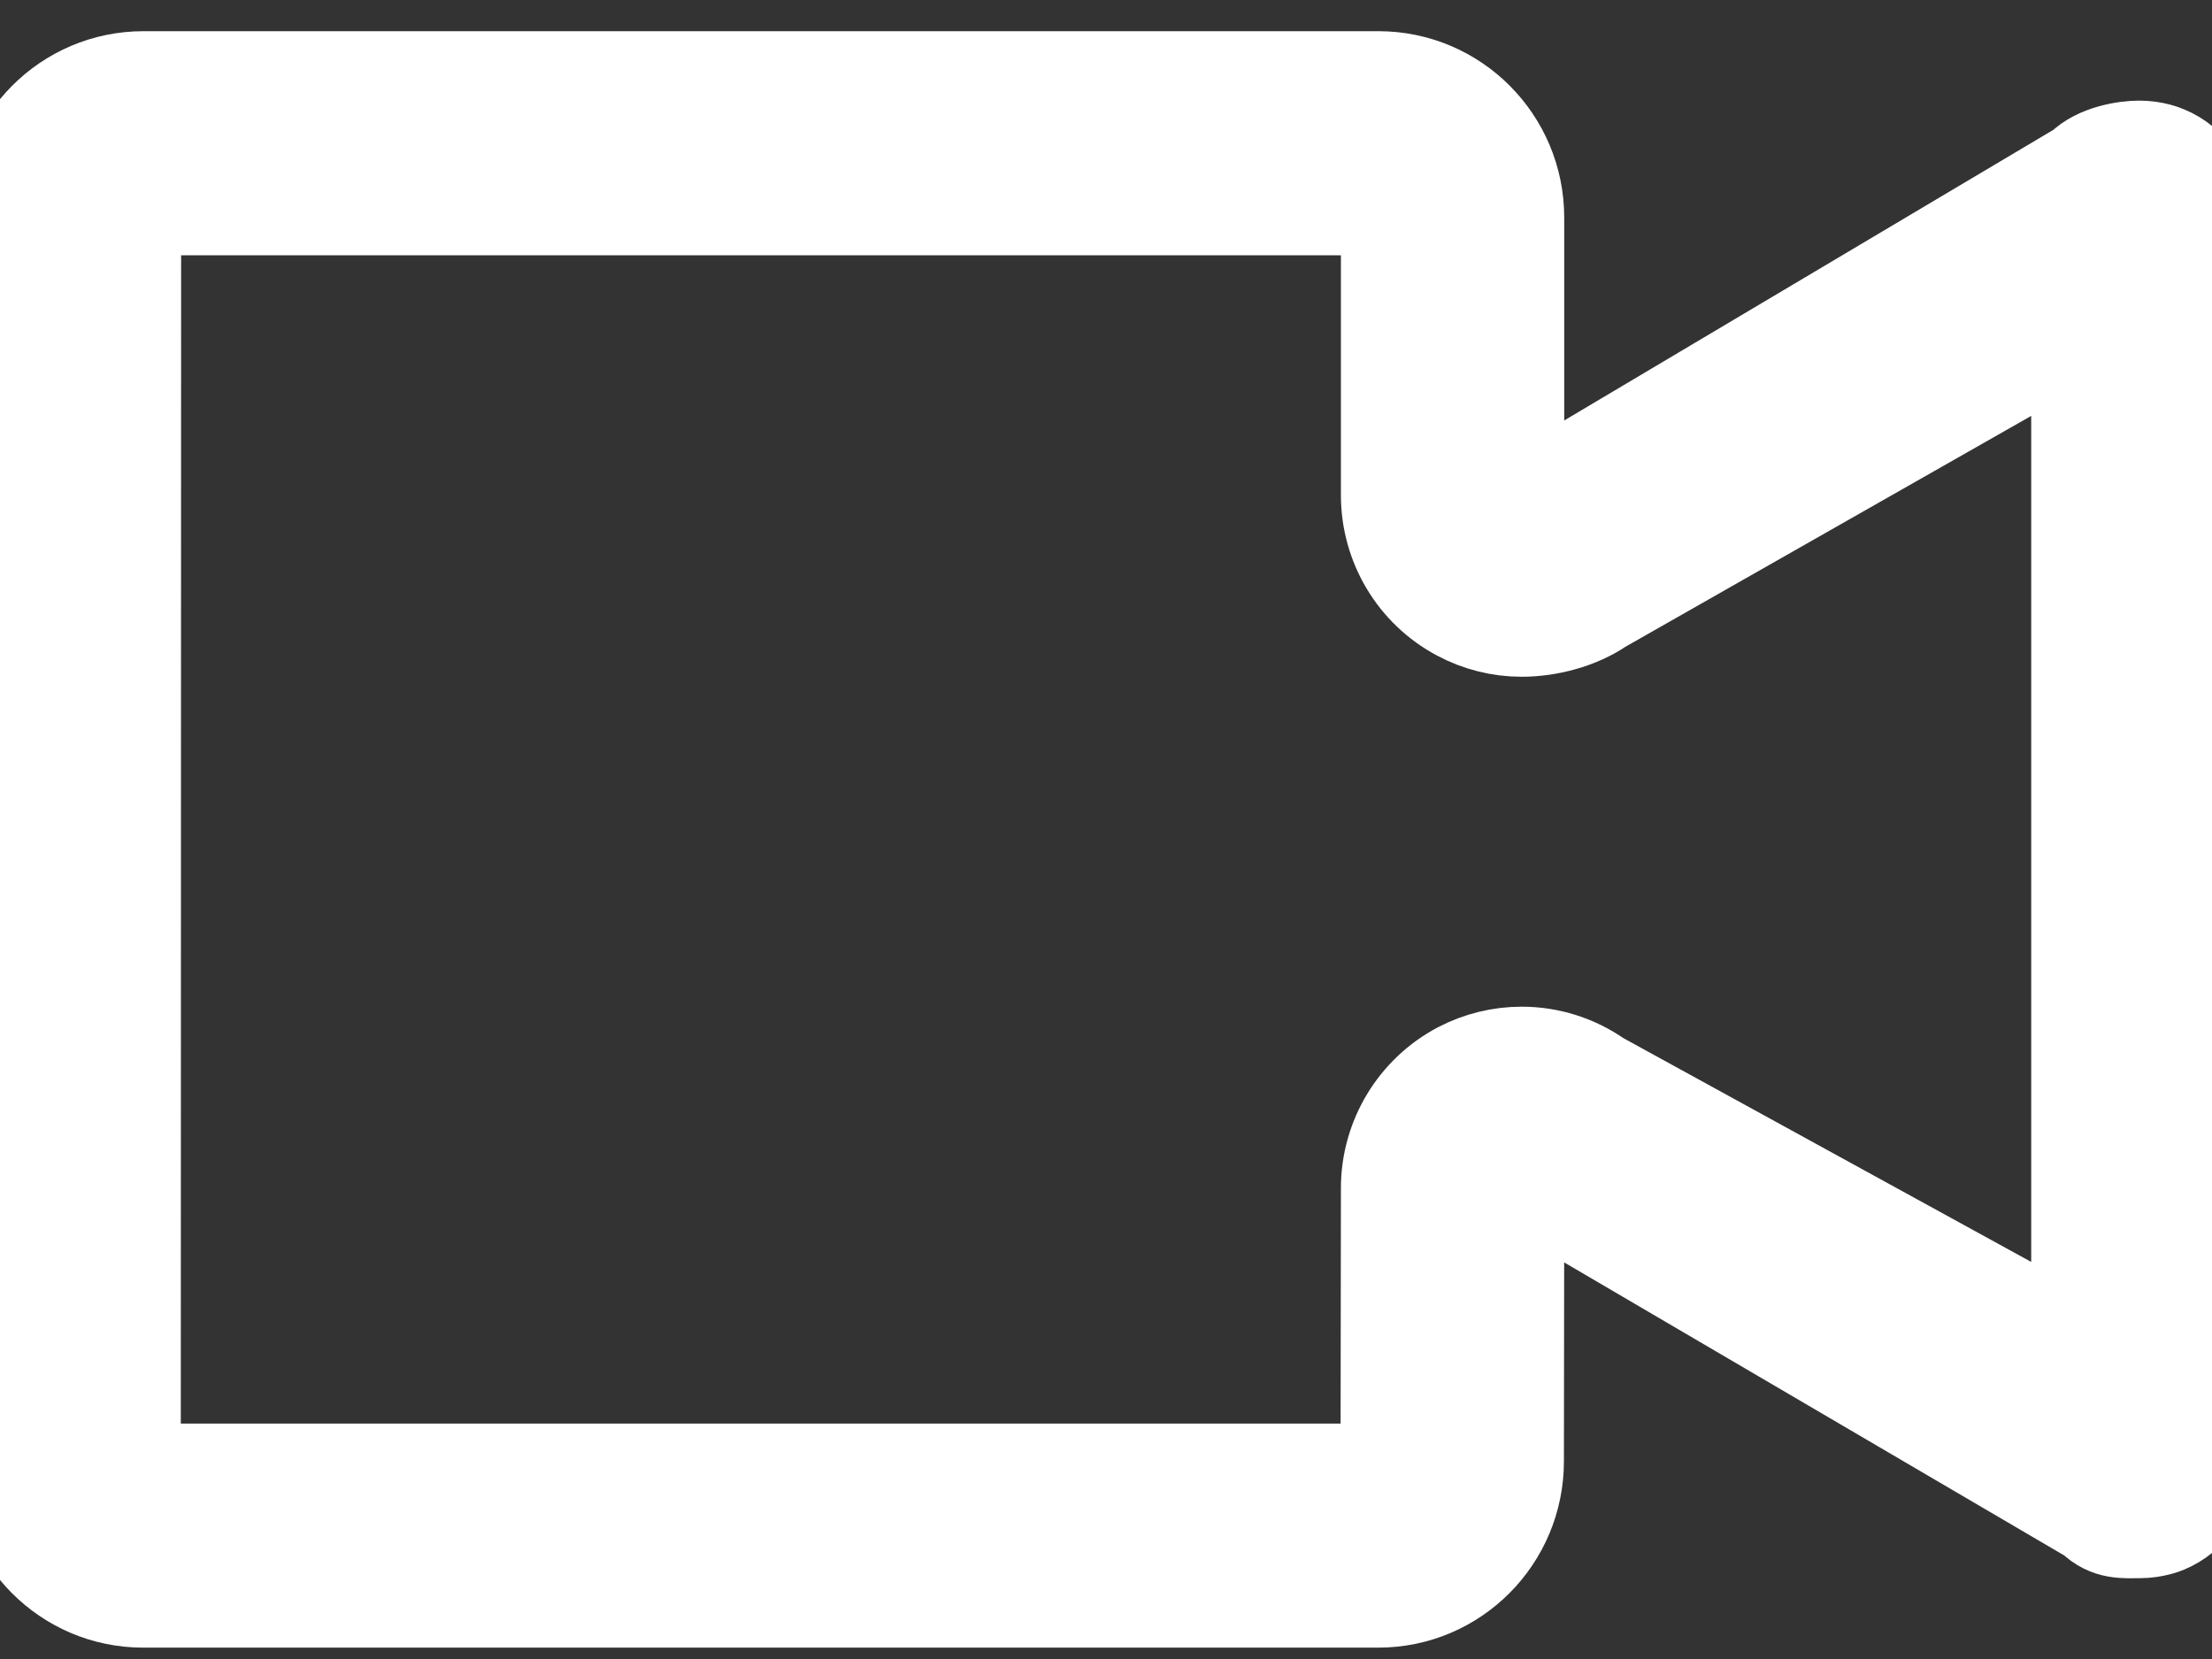 <svg width="60" height="45" fill="none" xmlns="http://www.w3.org/2000/svg"><rect width="100%" height="100%" fill="#333333" stroke="none"/><path d="M37.39 5.77C37.465 5.77 37.526 5.829 37.526 5.901V13.433C37.526 14.827 38.291 16.108 39.519 16.762C40.06 17.052 40.663 17.203 41.276 17.203C42.012 17.203 42.862 16.986 43.493 16.555L56.25 9.297V36.179L43.423 29.14C42.794 28.697 42.044 28.46 41.275 28.46C40.672 28.46 40.078 28.606 39.543 28.885C38.306 29.535 37.527 30.822 37.526 32.224L37.516 39.636C37.516 39.71 37.457 39.769 37.382 39.769H3.884C3.809 39.769 3.75 39.711 3.75 39.638L3.759 5.901C3.759 5.828 3.819 5.77 3.894 5.77H37.39ZM58.029 3.883C57.63 3.883 56.84 4.002 56.391 4.452L41.275 13.433V5.901C41.275 3.748 39.536 2 37.389 2H3.893C1.744 2 0.008 3.747 0.008 5.902L0 39.636C0 41.789 1.736 43.538 3.884 43.538H37.383C39.531 43.538 41.267 41.79 41.267 39.636L41.276 32.23L56.685 41.26C57.137 41.712 57.638 41.654 58.038 41.654C58.453 41.654 58.763 41.526 58.801 41.51C59.529 41.205 60 40.498 60 39.703V5.837C60 5.042 59.529 4.332 58.801 4.032C58.759 4.013 58.448 3.883 58.029 3.883Z" fill="white" stroke="white" stroke-width="2.308"/></svg>